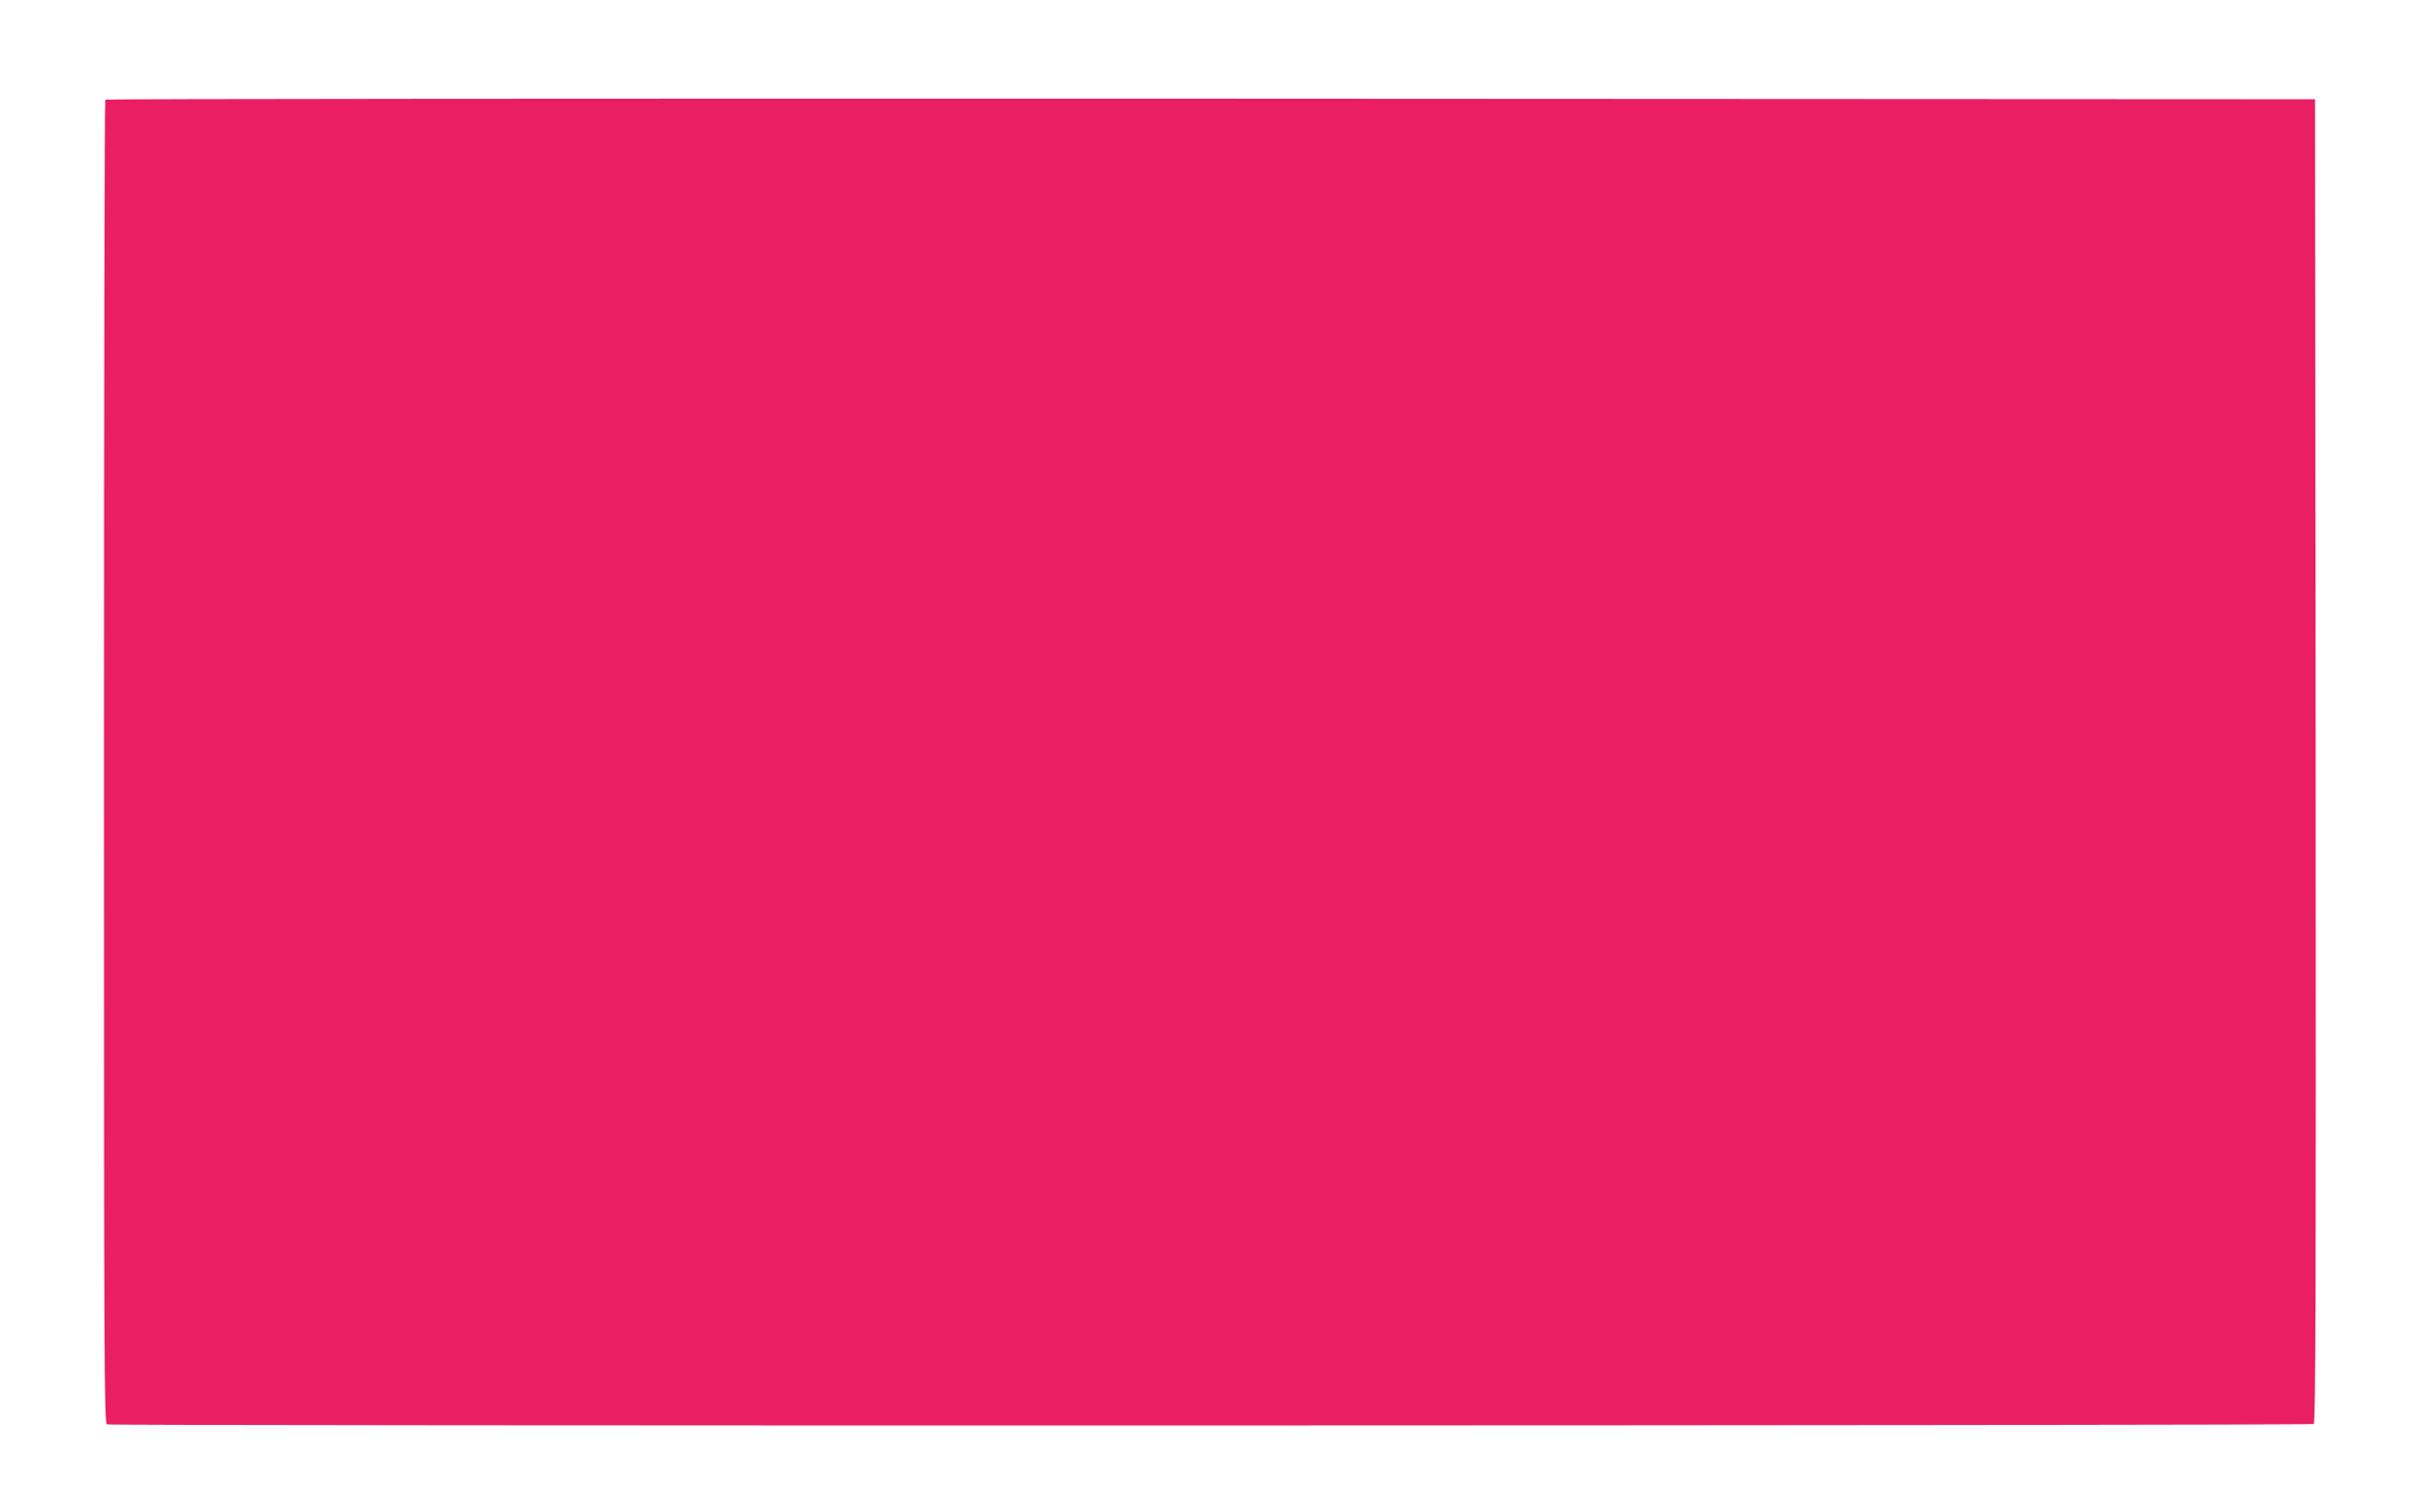 <?xml version="1.0" standalone="no"?>
<!DOCTYPE svg PUBLIC "-//W3C//DTD SVG 20010904//EN"
 "http://www.w3.org/TR/2001/REC-SVG-20010904/DTD/svg10.dtd">
<svg version="1.0" xmlns="http://www.w3.org/2000/svg"
 width="1280pt" height="800pt" viewBox="0 0 1280 800"
 preserveAspectRatio="xMidYMid meet">
<g transform="translate(0,800) scale(0.1,-0.1)"
fill="#e91e63" stroke="none">
<path d="M557 7473 c-4 -3 -7 -1580 -7 -3504 0 -3179 1 -3497 16 -3503 24 -9
11657 -7 11672 2 10 7 12 715 10 3508 l-3 3499 -5841 3 c-3212 1 -5844 -1
-5847 -5z"/>
</g>
</svg>
